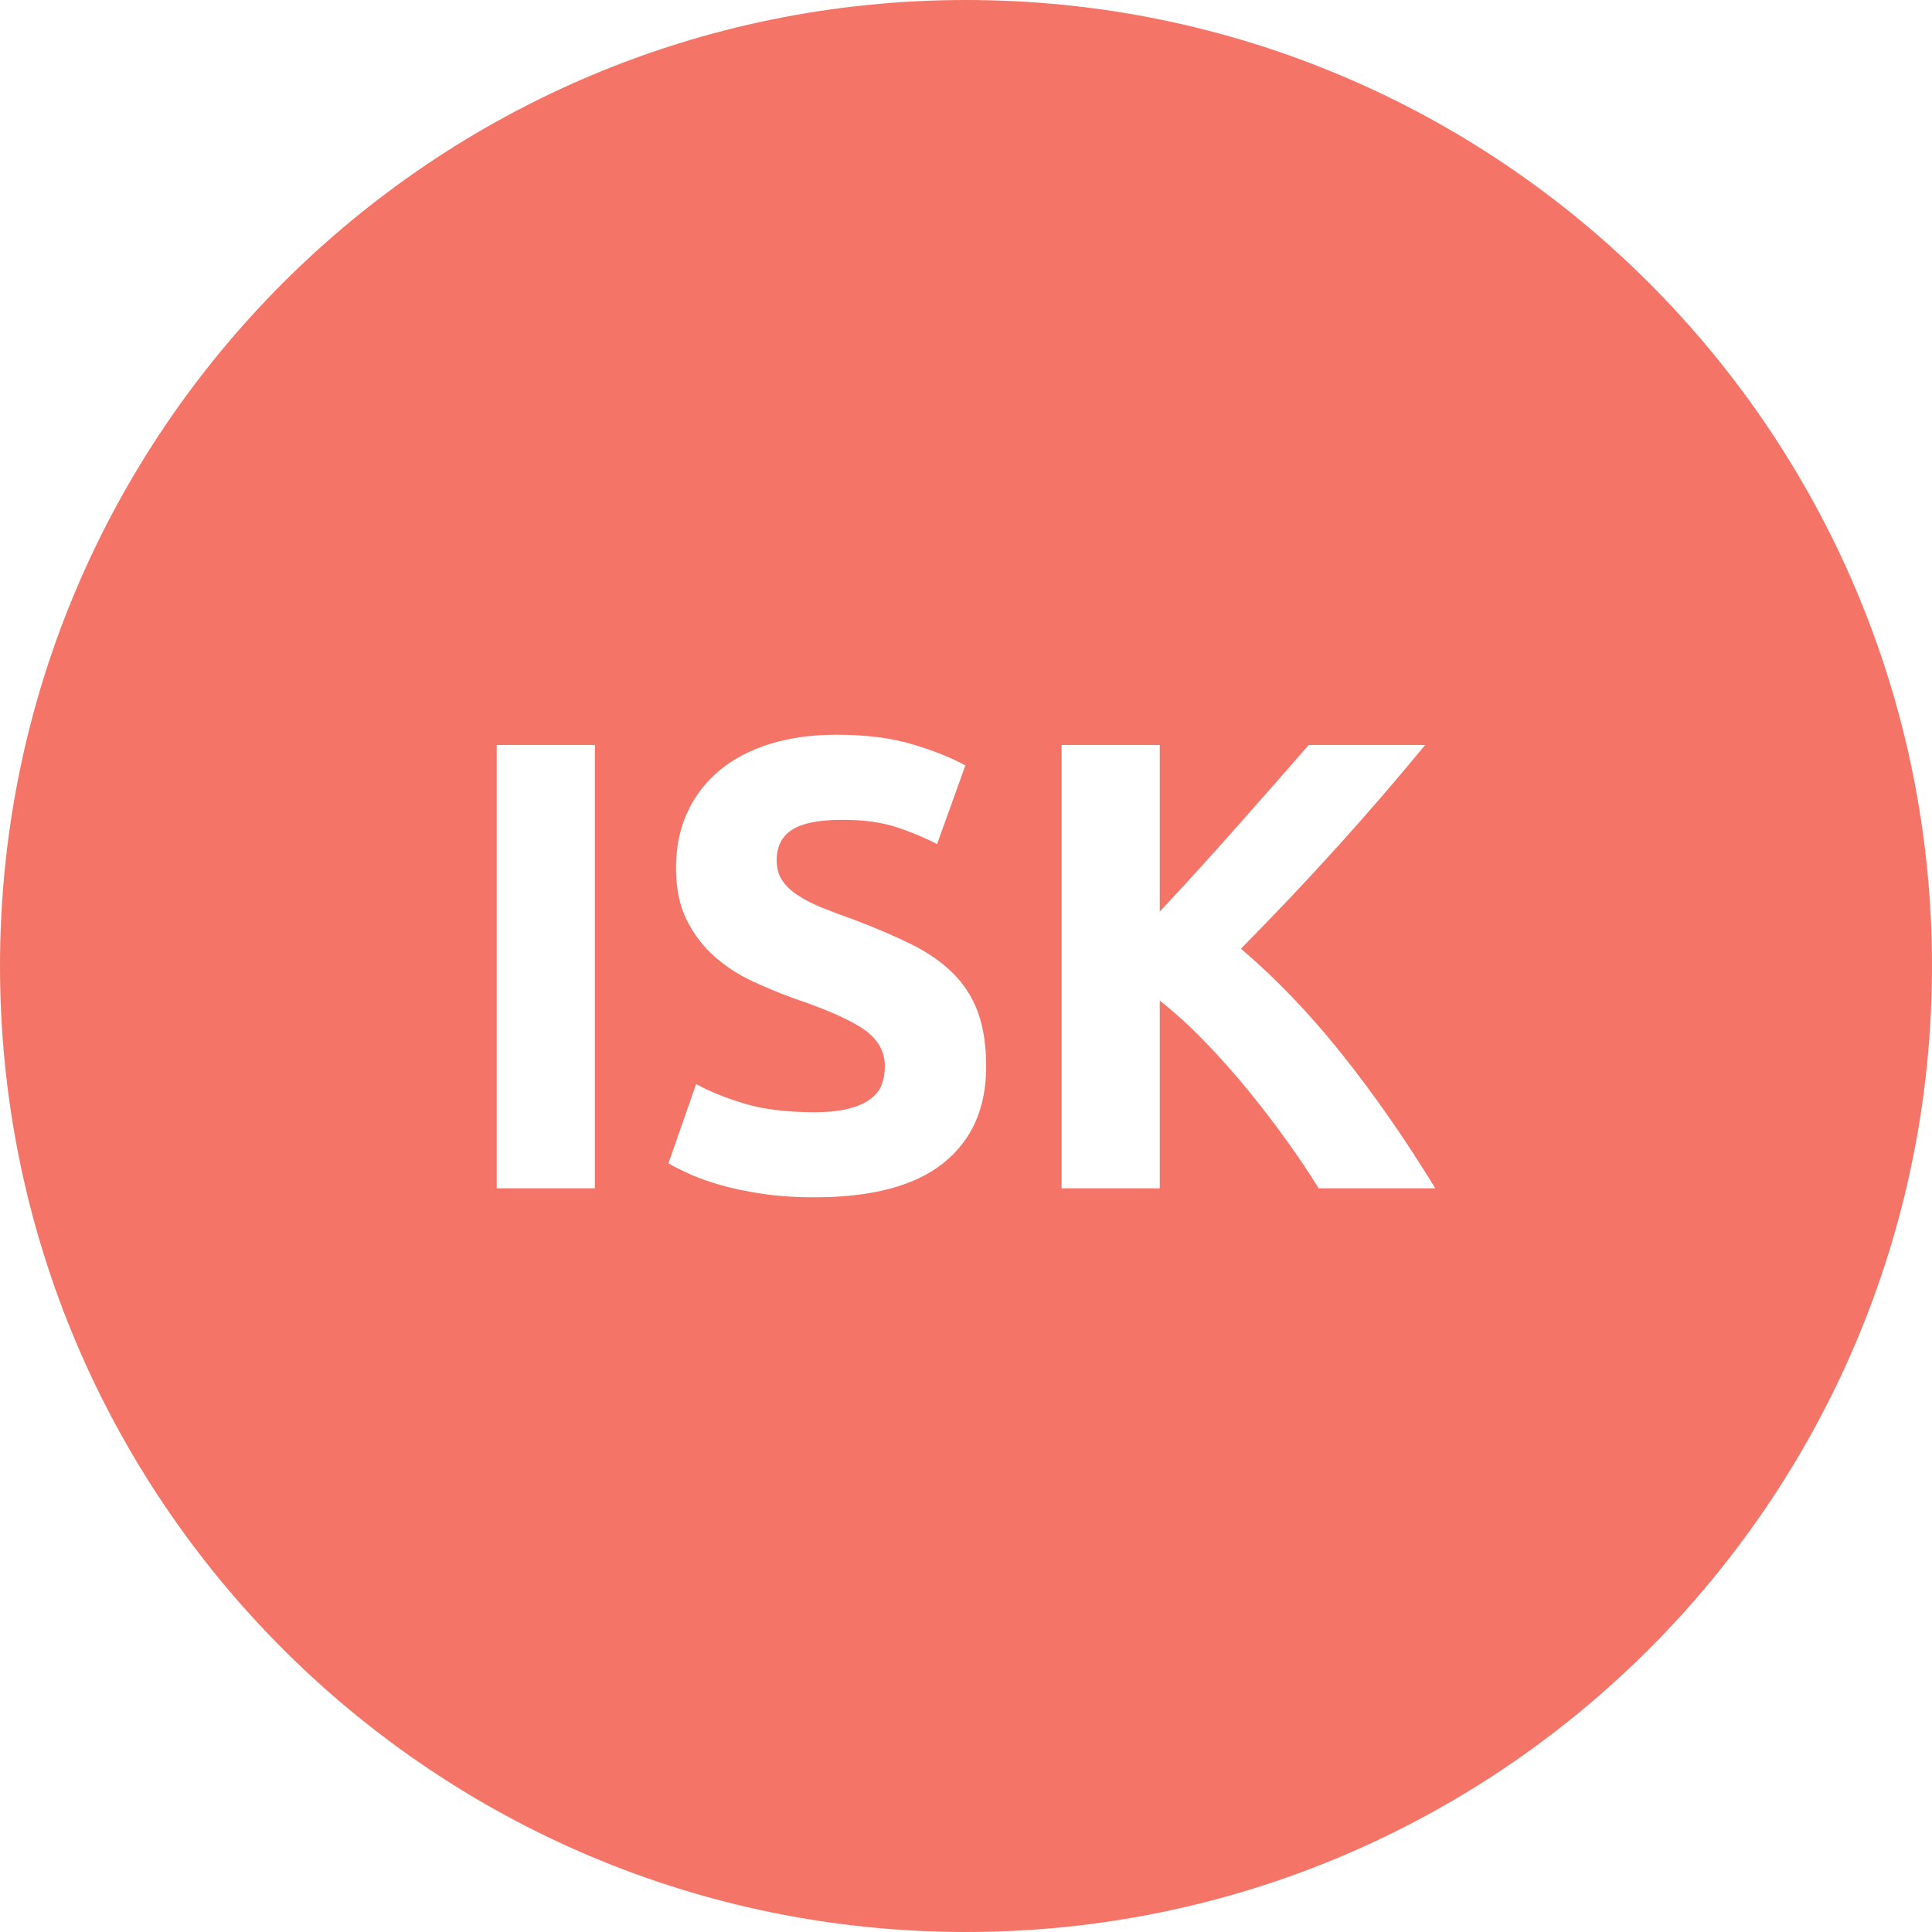 <?xml version="1.0" encoding="UTF-8" standalone="no"?>
<svg width="63px" height="63px" viewBox="0 0 63 63" version="1.1" xmlns="http://www.w3.org/2000/svg" xmlns:xlink="http://www.w3.org/1999/xlink">
    <!-- Generator: Sketch 3.8.3 (29802) - http://www.bohemiancoding.com/sketch -->
    <title>isk-l_ic</title>
    <desc>Created with Sketch.</desc>
    <defs></defs>
    <g id="Sidor" stroke="none" stroke-width="1" fill="none" fill-rule="evenodd">
        <g id="isk-l_ic" fill="#F47567">
            <path d="M63,31.5 C63,48.898 48.897,63 31.5,63 C14.103,63 0,48.898 0,31.5 C0,14.103 14.103,0 31.5,0 C48.897,0 63,14.103 63,31.5 Z M16.197,24.292 L19.398,24.292 L19.398,38.75 L16.197,38.75 L16.197,24.292 Z M26.557,36.268 C27.007,36.268 27.38,36.228 27.674,36.152 C27.968,36.076 28.204,35.972 28.381,35.84 C28.56,35.707 28.683,35.551 28.751,35.37 C28.819,35.189 28.854,34.987 28.854,34.765 C28.854,34.292 28.635,33.899 28.197,33.586 C27.759,33.274 27.007,32.936 25.941,32.574 C25.475,32.408 25.011,32.216 24.546,32.001 C24.081,31.785 23.664,31.514 23.294,31.187 C22.926,30.86 22.624,30.464 22.392,29.998 C22.159,29.532 22.044,28.965 22.044,28.298 C22.044,27.63 22.167,27.029 22.412,26.493 C22.659,25.958 23.008,25.502 23.458,25.126 C23.91,24.752 24.457,24.462 25.099,24.26 C25.742,24.06 26.467,23.958 27.274,23.958 C28.231,23.958 29.059,24.063 29.757,24.271 C30.454,24.48 31.027,24.71 31.479,24.96 L30.556,27.526 C30.159,27.317 29.718,27.133 29.233,26.973 C28.748,26.813 28.163,26.733 27.48,26.733 C26.713,26.733 26.163,26.841 25.828,27.057 C25.493,27.273 25.326,27.603 25.326,28.048 C25.326,28.312 25.387,28.535 25.511,28.715 C25.634,28.896 25.808,29.059 26.034,29.205 C26.258,29.351 26.519,29.484 26.813,29.601 C27.107,29.72 27.431,29.842 27.787,29.967 C28.526,30.245 29.168,30.52 29.715,30.791 C30.262,31.062 30.718,31.378 31.079,31.74 C31.442,32.102 31.712,32.526 31.891,33.013 C32.068,33.5 32.157,34.09 32.157,34.786 C32.157,36.135 31.691,37.182 30.762,37.926 C29.832,38.67 28.43,39.042 26.557,39.042 C25.927,39.042 25.36,39.003 24.854,38.927 C24.347,38.85 23.899,38.757 23.509,38.646 C23.12,38.535 22.785,38.416 22.505,38.291 C22.224,38.165 21.988,38.048 21.796,37.937 L22.7,35.349 C23.123,35.585 23.646,35.798 24.269,35.985 C24.891,36.173 25.654,36.268 26.557,36.268 Z M42.999,38.749 C42.711,38.279 42.371,37.771 41.979,37.224 C41.588,36.678 41.167,36.127 40.716,35.573 C40.263,35.017 39.792,34.486 39.297,33.976 C38.805,33.466 38.311,33.017 37.818,32.627 L37.818,38.749 L34.617,38.749 L34.617,24.292 L37.818,24.292 L37.818,29.726 C38.641,28.847 39.476,27.927 40.325,26.968 C41.175,26.009 41.959,25.117 42.677,24.292 L46.474,24.292 C45.507,25.464 44.535,26.591 43.555,27.672 C42.576,28.754 41.545,29.842 40.465,30.936 C41.602,31.901 42.699,33.045 43.756,34.37 C44.811,35.693 45.827,37.154 46.803,38.749 L42.999,38.749 Z"></path>
        </g>
    </g>
</svg>